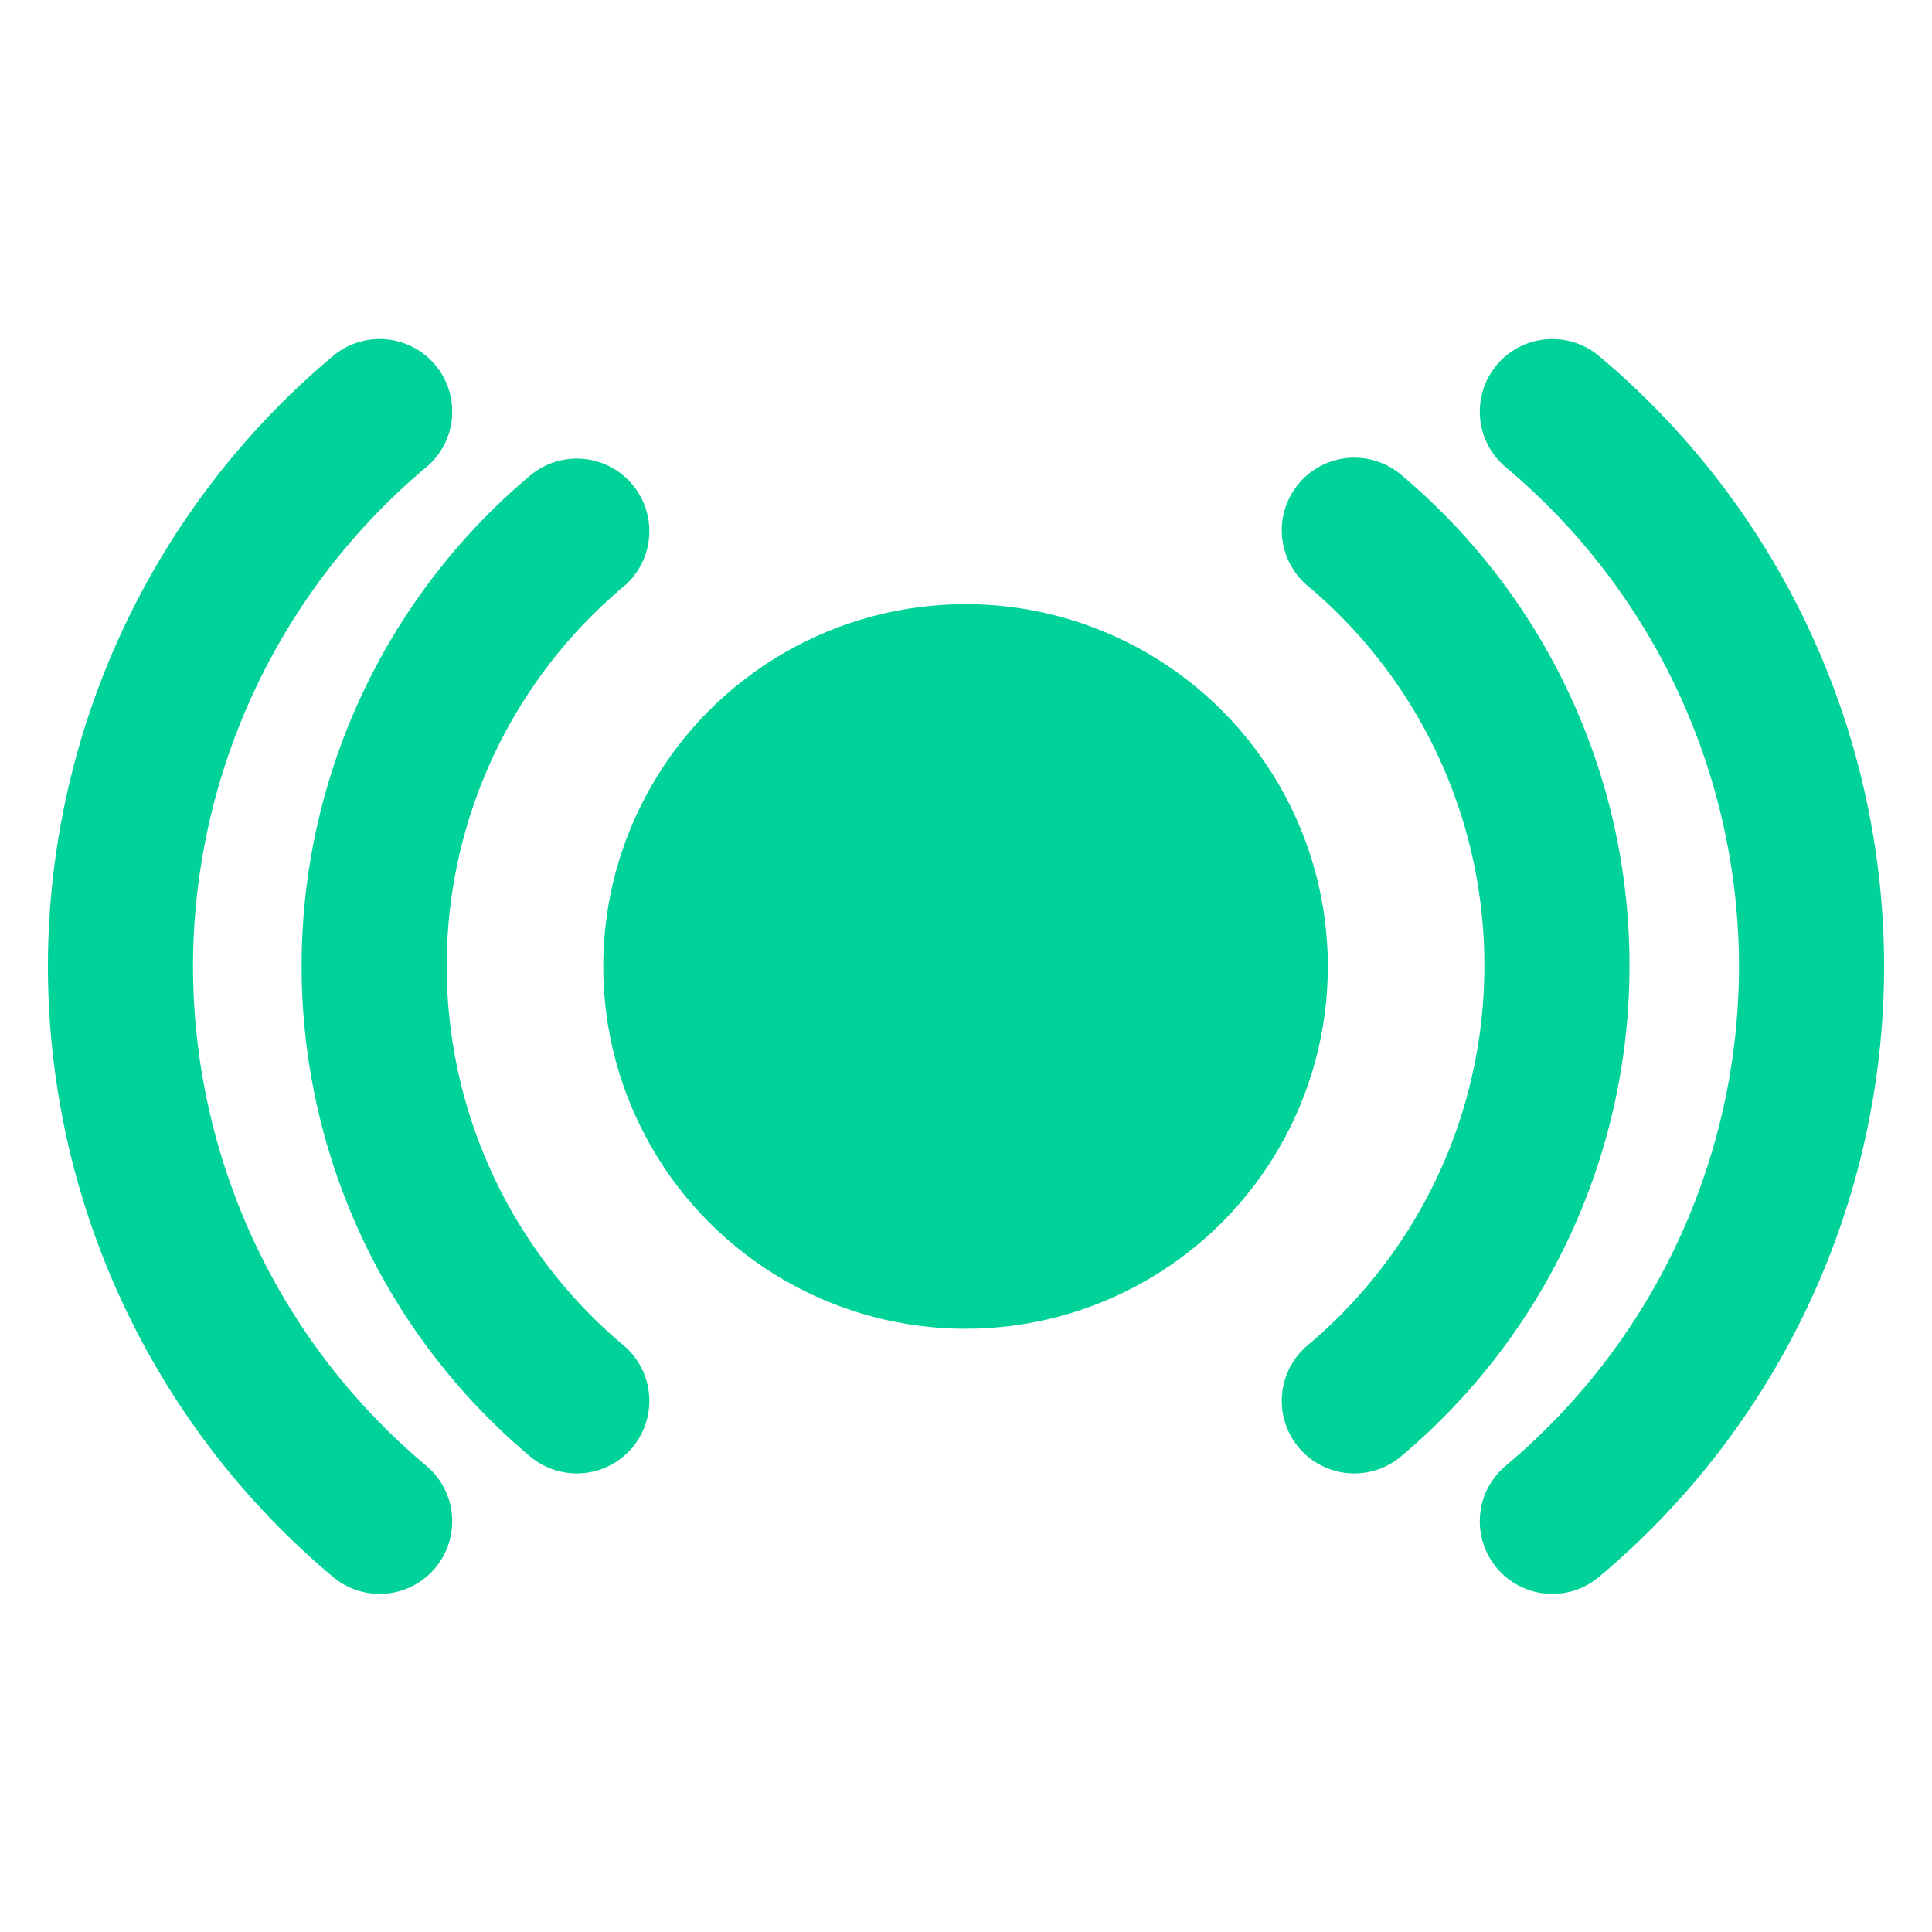 <?xml version="1.0" encoding="UTF-8" standalone="no"?>
<svg
   xmlns:dc="http://purl.org/dc/elements/1.1/"
   xmlns:cc="http://creativecommons.org/ns#"
   xmlns:rdf="http://www.w3.org/1999/02/22-rdf-syntax-ns#"
   xmlns:svg="http://www.w3.org/2000/svg"
   xmlns="http://www.w3.org/2000/svg"
   id="svg8"
   version="1.1"
   viewBox="0 0 2.117 2.117"
   height="8"
   width="8">
  <defs
     id="defs2" />
  <g
     transform="translate(0,-294.883)"
     id="layer1">
    <circle
       r="0.397"
       cy="295.942"
       cx="1.058"
       id="path4544-3"
       style="fill:#00D29A;fill-opacity:1;stroke:none;stroke-width:0.132;stroke-linecap:round;stroke-linejoin:round;stroke-miterlimit:4;stroke-dasharray:none;stroke-dashoffset:0;stroke-opacity:1;paint-order:normal" />
    <path
       d="M 0.416,296.55 A 0.794,0.794 0 0 1 0.132,295.942 0.794,0.794 0 0 1 0.416,295.334"
       id="path4546-7"
       style="fill:none;fill-opacity:1;stroke:#00D29A;stroke-width:0.159;stroke-linecap:round;stroke-linejoin:round;stroke-miterlimit:4;stroke-dasharray:none;stroke-dashoffset:0;stroke-opacity:1;paint-order:normal" />
    <path
       transform="scale(-1,1)"
       d="m -1.701,296.55 a 0.794,0.794 0 0 1 -0.284,-0.608 0.794,0.794 0 0 1 0.284,-0.608"
       id="path4546-1-3"
       style="fill:none;fill-opacity:1;stroke:#00D29A;stroke-width:0.159;stroke-linecap:round;stroke-linejoin:round;stroke-miterlimit:4;stroke-dasharray:none;stroke-dashoffset:0;stroke-opacity:1;paint-order:normal" />
    <path
       d="M 0.632,296.418 A 0.622,0.622 0 0 1 0.41,295.942 0.622,0.622 0 0 1 0.632,295.465"
       id="path4546-5-7"
       style="fill:none;fill-opacity:1;stroke:#00D29A;stroke-width:0.159;stroke-linecap:round;stroke-linejoin:round;stroke-miterlimit:4;stroke-dasharray:none;stroke-dashoffset:0;stroke-opacity:1;paint-order:normal" />
    <path
       transform="scale(-1,1)"
       d="m -1.484,296.418 a 0.622,0.622 0 0 1 -0.222,-0.477 0.622,0.622 0 0 1 0.222,-0.477"
       id="path4546-5-4-2"
       style="fill:none;fill-opacity:1;stroke:#00D29A;stroke-width:0.159;stroke-linecap:round;stroke-linejoin:round;stroke-miterlimit:4;stroke-dasharray:none;stroke-dashoffset:0;stroke-opacity:1;paint-order:normal" />
  </g>
</svg>
